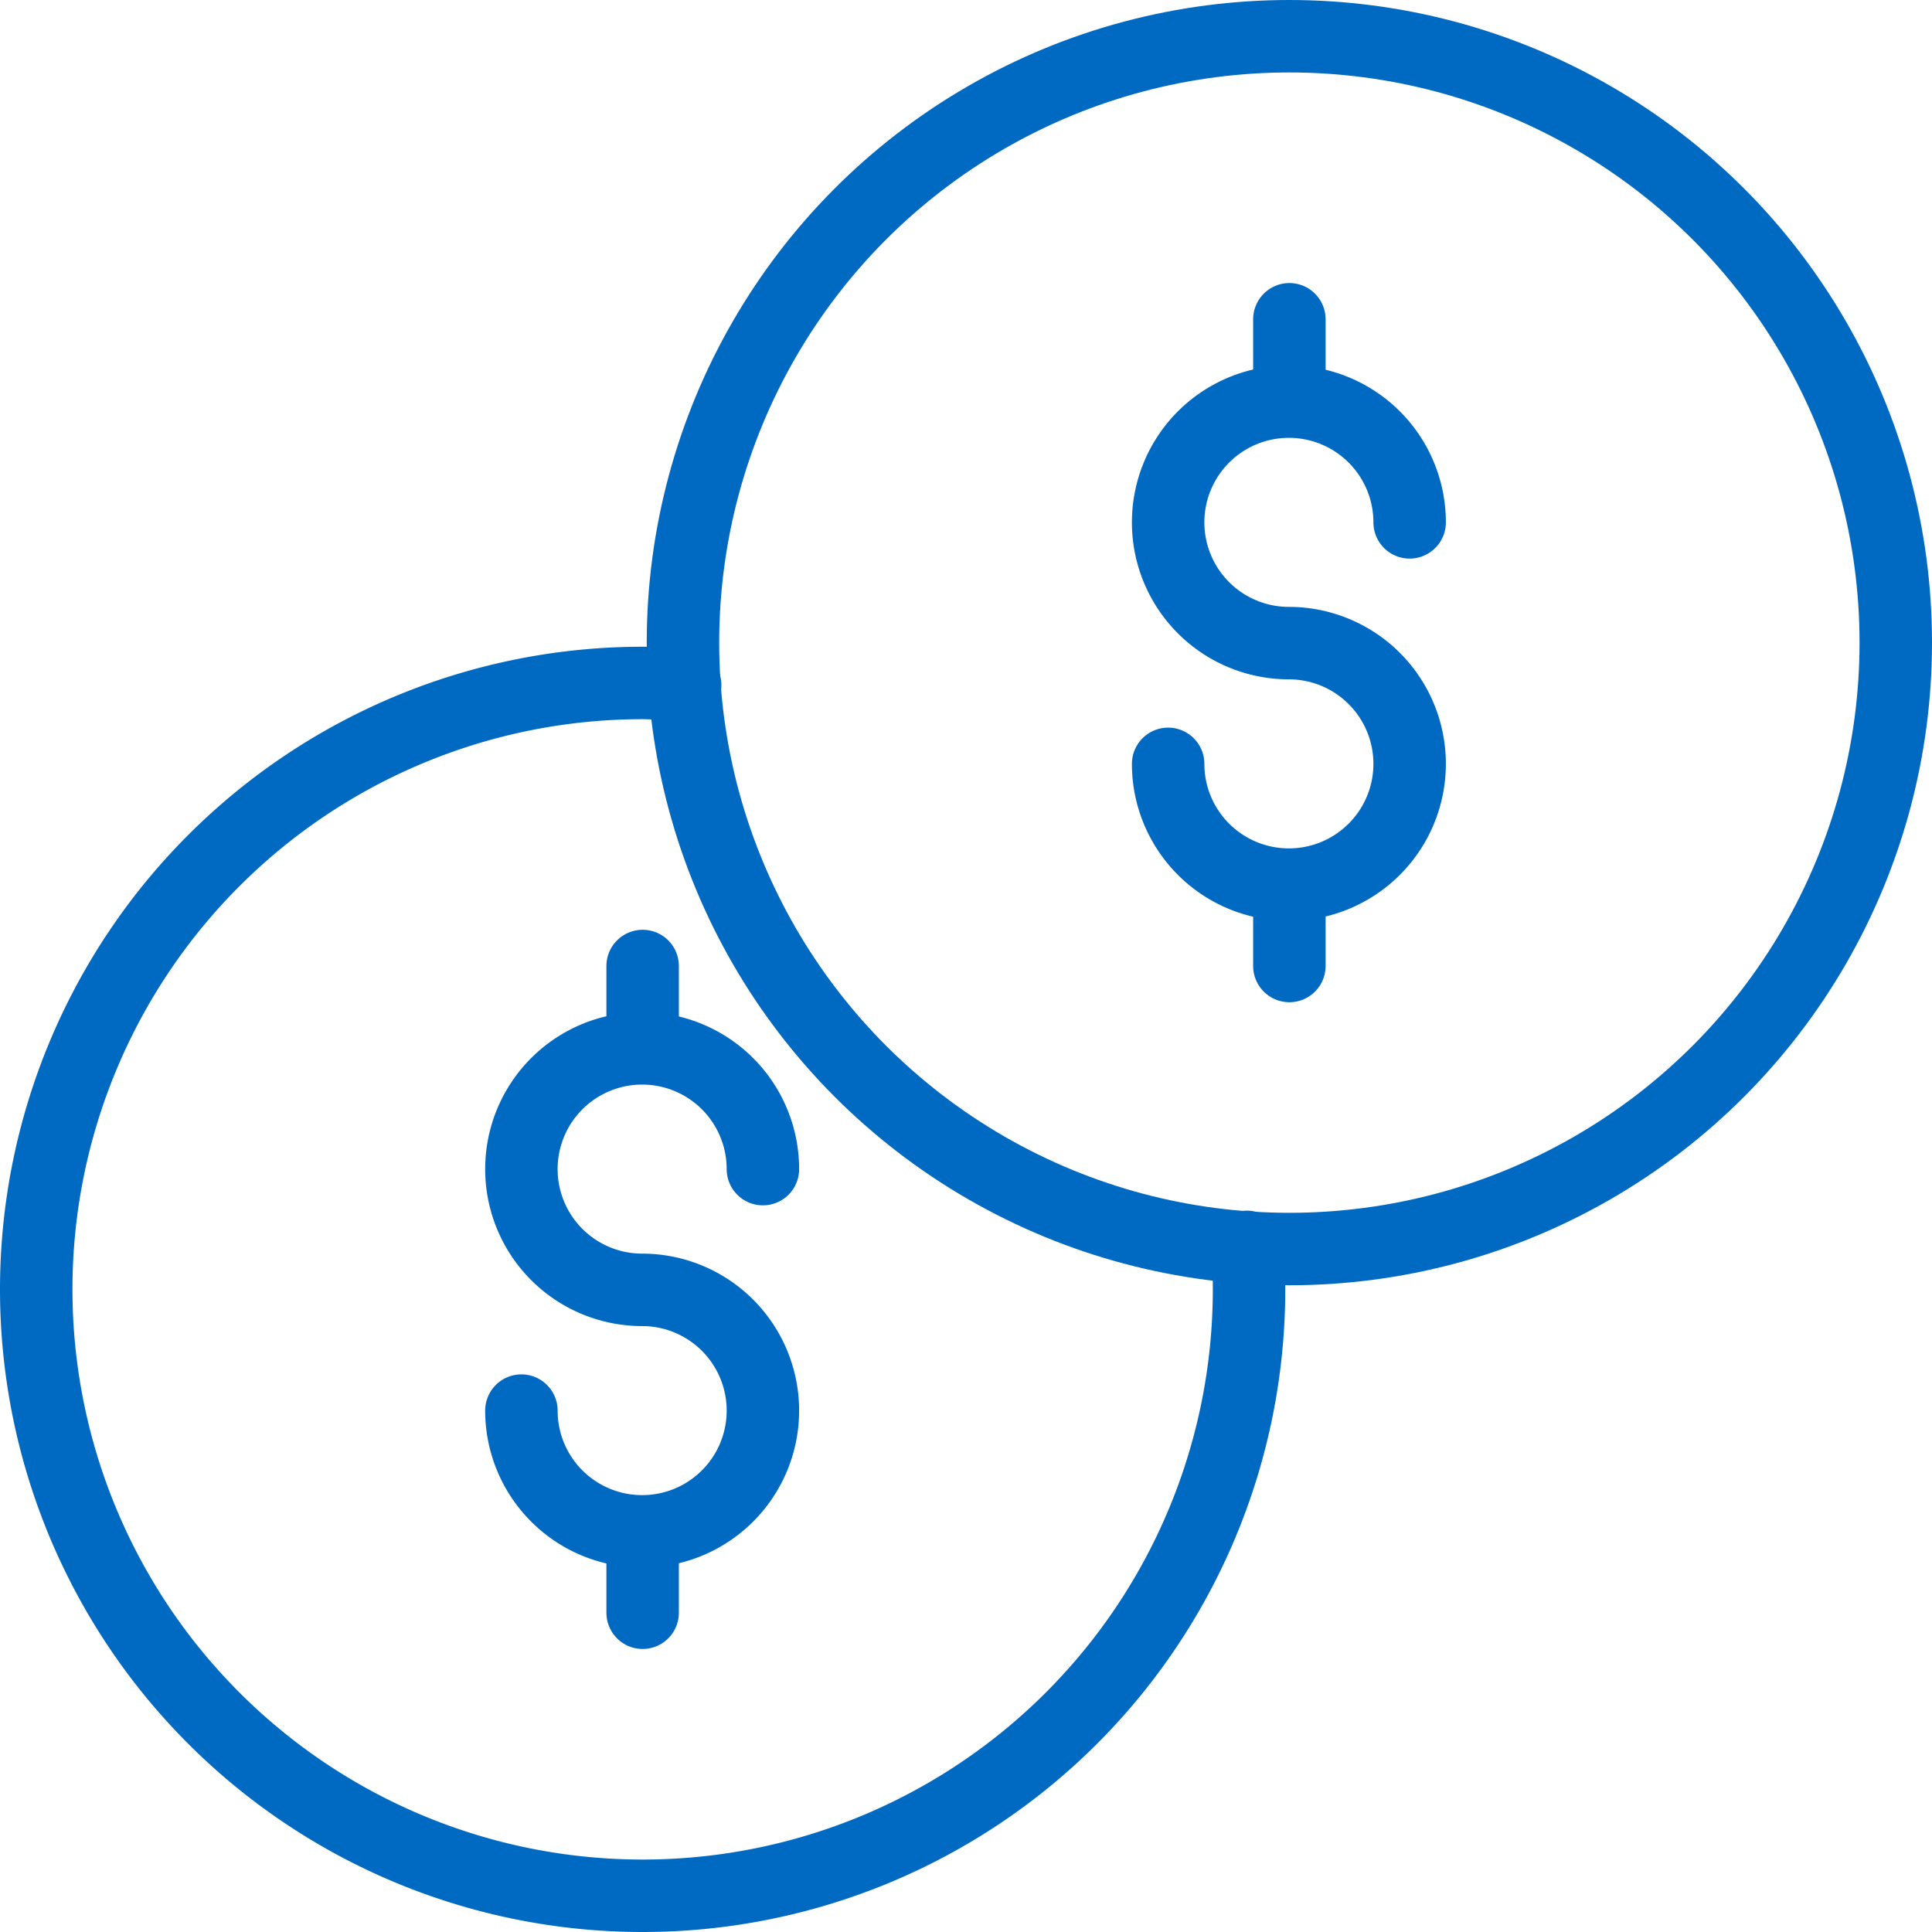 <svg xmlns="http://www.w3.org/2000/svg" viewBox="0 0 80 80"><defs><style>.cls-1{fill:none;stroke:#006ac3;stroke-linecap:round;stroke-linejoin:round;stroke-width:3px;}</style></defs><title>coins-80</title><g id="Layer_2" data-name="Layer 2"><g id="Marketing"><circle class="cls-1" cx="53.39" cy="26.61" r="25.11"/><line class="cls-1" x1="53.39" y1="36.65" x2="53.39" y2="40"/><line class="cls-1" x1="53.39" y1="13.22" x2="53.39" y2="16.57"/><path class="cls-1" d="M48.37,31.63a5,5,0,1,0,5-5,5,5,0,1,1,5-5"/><line class="cls-1" x1="26.61" y1="63.43" x2="26.61" y2="66.78"/><line class="cls-1" x1="26.61" y1="40" x2="26.61" y2="43.35"/><path class="cls-1" d="M21.59,58.41a5,5,0,1,0,5-5,5,5,0,1,1,5-5"/><path class="cls-1" d="M28.37,28.37c-.58,0-1.17-.09-1.76-.09A25.11,25.11,0,1,0,51.72,53.39c0-.59,0-1.18-.09-1.76"/></g></g></svg>